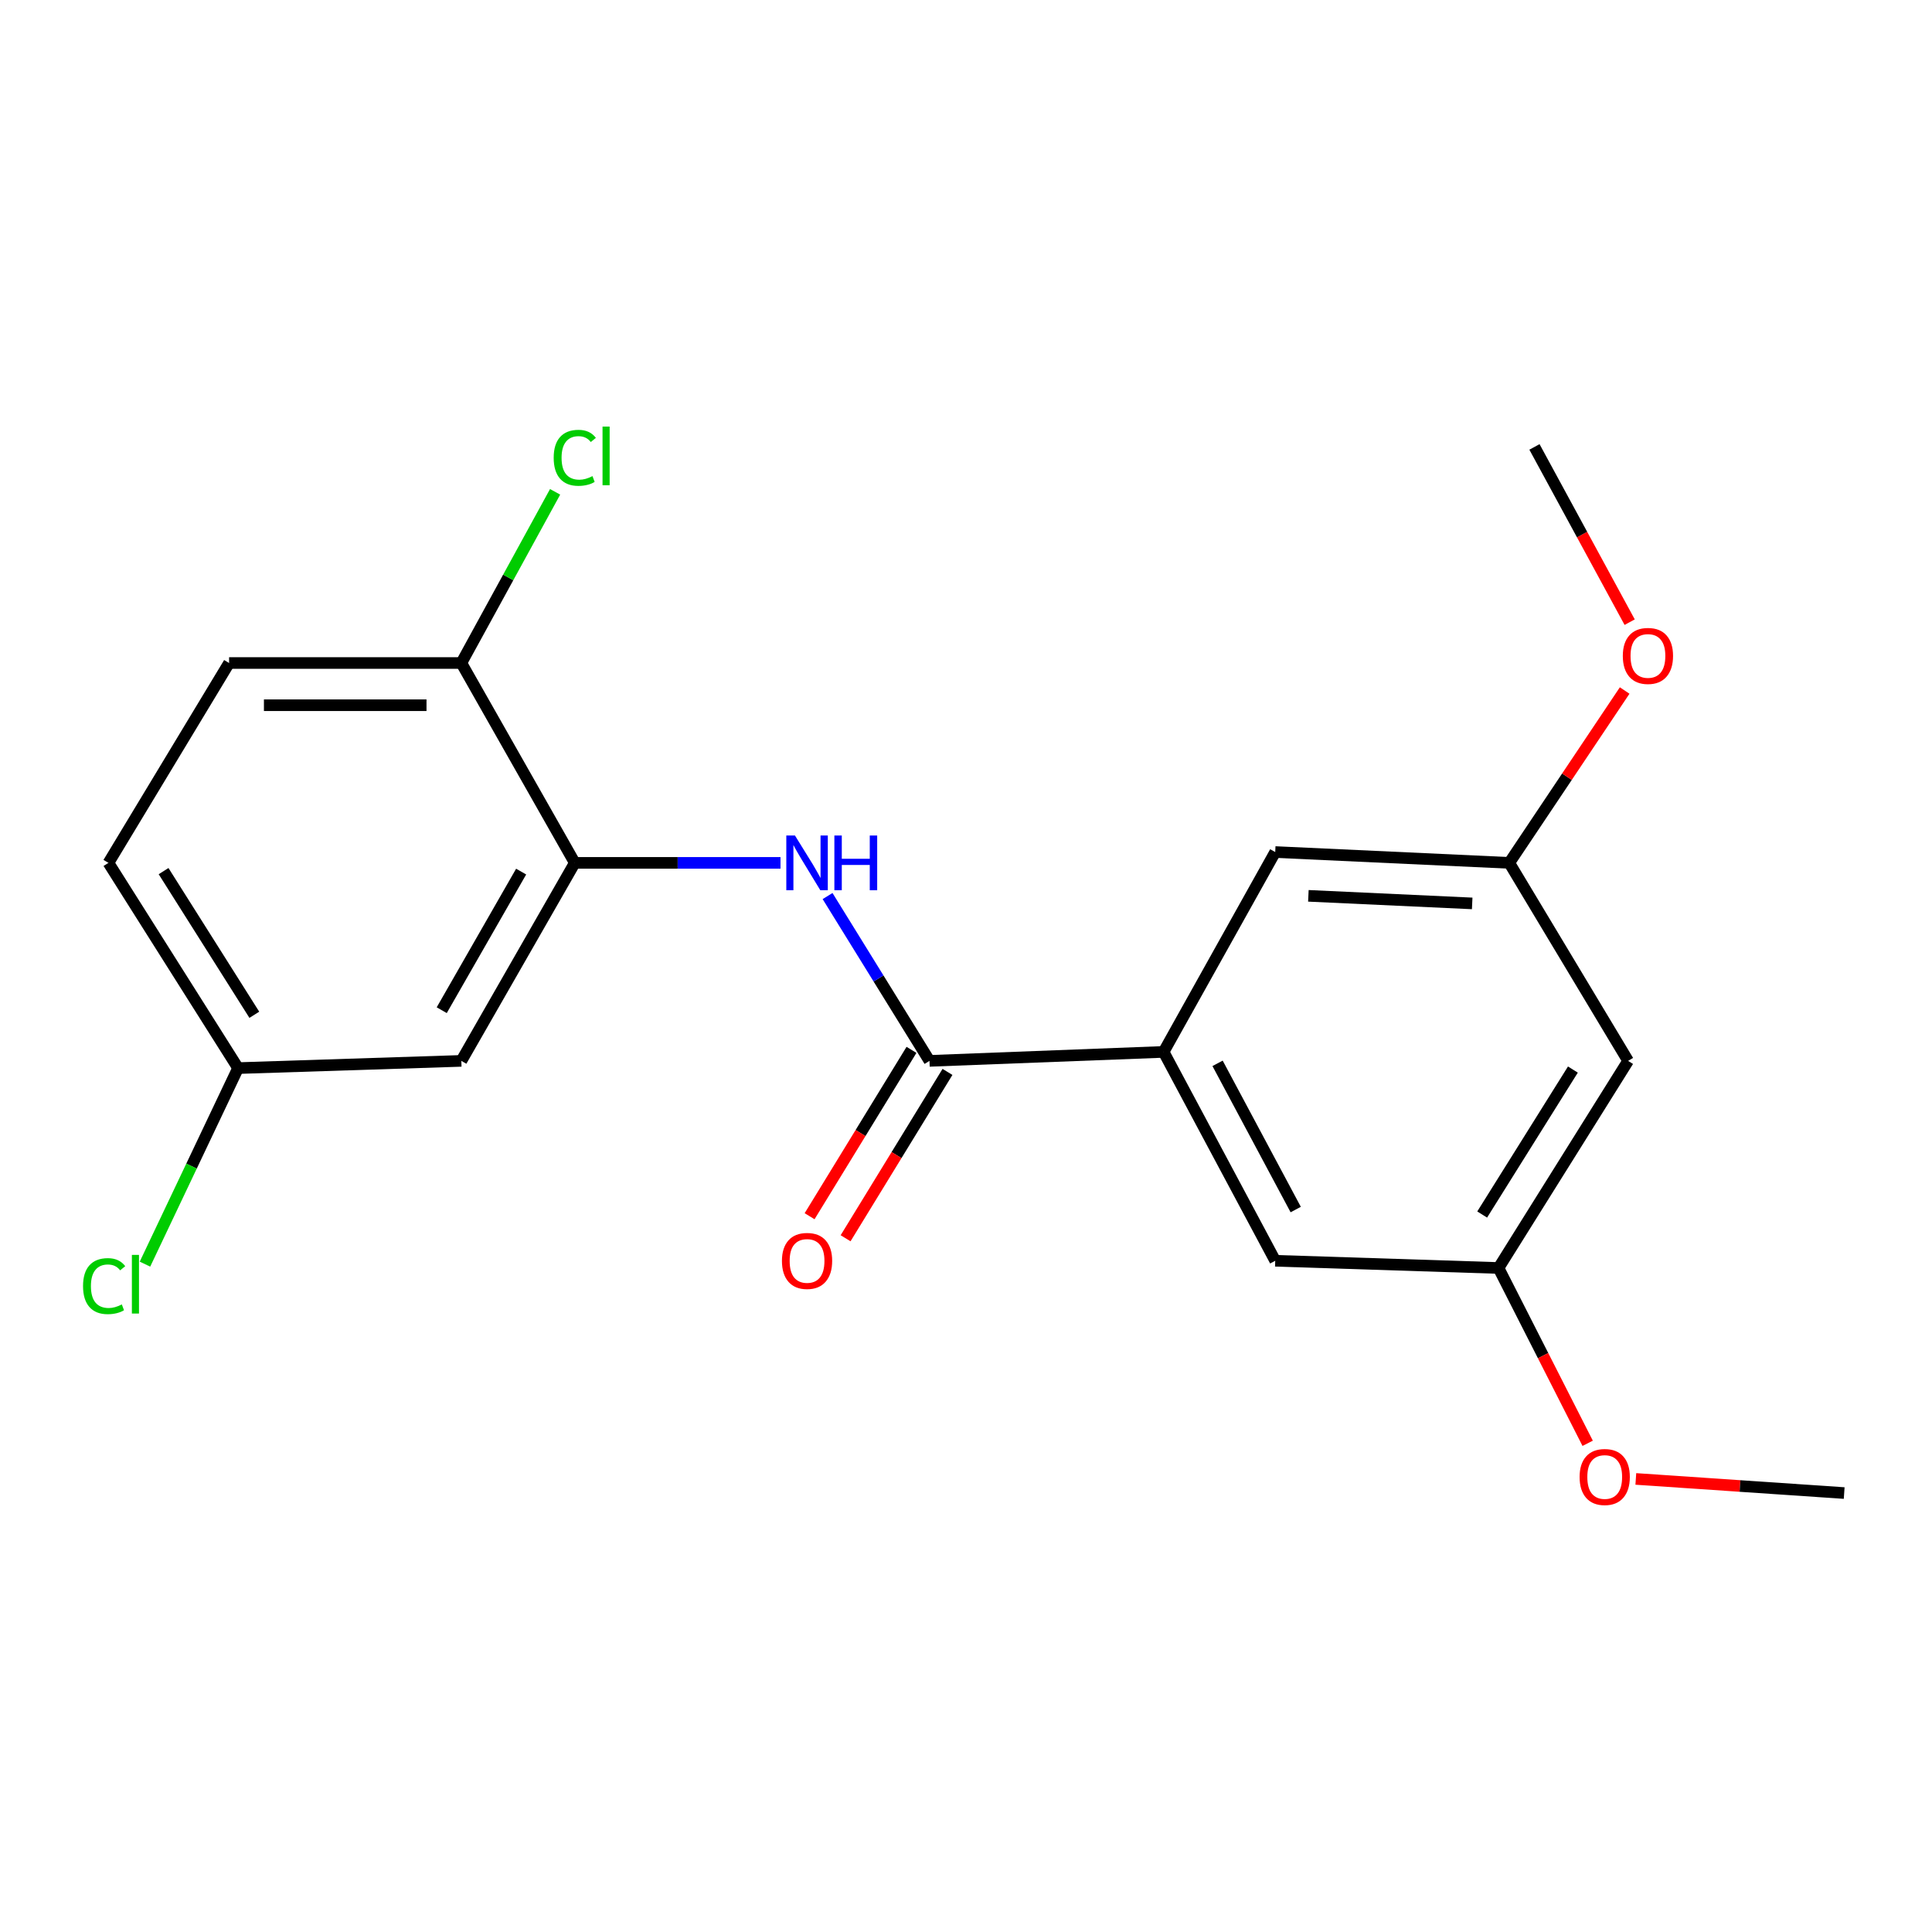 <?xml version='1.0' encoding='iso-8859-1'?>
<svg version='1.1' baseProfile='full'
              xmlns='http://www.w3.org/2000/svg'
                      xmlns:rdkit='http://www.rdkit.org/xml'
                      xmlns:xlink='http://www.w3.org/1999/xlink'
                  xml:space='preserve'
width='1000px' height='1000px' viewBox='0 0 1000 1000'>
<!-- END OF HEADER -->
<rect style='opacity:1.0;fill:#FFFFFF;stroke:none' width='1000' height='1000' x='0' y='0'> </rect>
<path class='bond-0' d='M 481.1,549.111 L 454.724,506.453' style='fill:none;fill-rule:evenodd;stroke:#000000;stroke-width:6px;stroke-linecap:butt;stroke-linejoin:miter;stroke-opacity:1' />
<path class='bond-0' d='M 454.724,506.453 L 428.348,463.795' style='fill:none;fill-rule:evenodd;stroke:#0000FF;stroke-width:6px;stroke-linecap:butt;stroke-linejoin:miter;stroke-opacity:1' />
<path class='bond-2' d='M 481.1,549.111 L 602.28,544.462' style='fill:none;fill-rule:evenodd;stroke:#000000;stroke-width:6px;stroke-linecap:butt;stroke-linejoin:miter;stroke-opacity:1' />
<path class='bond-7' d='M 471.785,543.405 L 445.414,586.458' style='fill:none;fill-rule:evenodd;stroke:#000000;stroke-width:6px;stroke-linecap:butt;stroke-linejoin:miter;stroke-opacity:1' />
<path class='bond-7' d='M 445.414,586.458 L 419.044,629.512' style='fill:none;fill-rule:evenodd;stroke:#FF0000;stroke-width:6px;stroke-linecap:butt;stroke-linejoin:miter;stroke-opacity:1' />
<path class='bond-7' d='M 490.415,554.816 L 464.045,597.87' style='fill:none;fill-rule:evenodd;stroke:#000000;stroke-width:6px;stroke-linecap:butt;stroke-linejoin:miter;stroke-opacity:1' />
<path class='bond-7' d='M 464.045,597.87 L 437.674,640.923' style='fill:none;fill-rule:evenodd;stroke:#FF0000;stroke-width:6px;stroke-linecap:butt;stroke-linejoin:miter;stroke-opacity:1' />
<path class='bond-1' d='M 403.985,446.622 L 350.747,446.622' style='fill:none;fill-rule:evenodd;stroke:#0000FF;stroke-width:6px;stroke-linecap:butt;stroke-linejoin:miter;stroke-opacity:1' />
<path class='bond-1' d='M 350.747,446.622 L 297.509,446.622' style='fill:none;fill-rule:evenodd;stroke:#000000;stroke-width:6px;stroke-linecap:butt;stroke-linejoin:miter;stroke-opacity:1' />
<path class='bond-3' d='M 297.509,446.622 L 238.788,549.111' style='fill:none;fill-rule:evenodd;stroke:#000000;stroke-width:6px;stroke-linecap:butt;stroke-linejoin:miter;stroke-opacity:1' />
<path class='bond-3' d='M 269.744,451.134 L 228.639,522.876' style='fill:none;fill-rule:evenodd;stroke:#000000;stroke-width:6px;stroke-linecap:butt;stroke-linejoin:miter;stroke-opacity:1' />
<path class='bond-4' d='M 297.509,446.622 L 238.788,343.175' style='fill:none;fill-rule:evenodd;stroke:#000000;stroke-width:6px;stroke-linecap:butt;stroke-linejoin:miter;stroke-opacity:1' />
<path class='bond-5' d='M 602.28,544.462 L 660.054,652.57' style='fill:none;fill-rule:evenodd;stroke:#000000;stroke-width:6px;stroke-linecap:butt;stroke-linejoin:miter;stroke-opacity:1' />
<path class='bond-5' d='M 630.215,550.381 L 670.657,626.057' style='fill:none;fill-rule:evenodd;stroke:#000000;stroke-width:6px;stroke-linecap:butt;stroke-linejoin:miter;stroke-opacity:1' />
<path class='bond-6' d='M 602.28,544.462 L 660.054,441.015' style='fill:none;fill-rule:evenodd;stroke:#000000;stroke-width:6px;stroke-linecap:butt;stroke-linejoin:miter;stroke-opacity:1' />
<path class='bond-12' d='M 238.788,549.111 L 123.227,552.849' style='fill:none;fill-rule:evenodd;stroke:#000000;stroke-width:6px;stroke-linecap:butt;stroke-linejoin:miter;stroke-opacity:1' />
<path class='bond-11' d='M 238.788,343.175 L 118.578,343.175' style='fill:none;fill-rule:evenodd;stroke:#000000;stroke-width:6px;stroke-linecap:butt;stroke-linejoin:miter;stroke-opacity:1' />
<path class='bond-11' d='M 220.756,365.022 L 136.61,365.022' style='fill:none;fill-rule:evenodd;stroke:#000000;stroke-width:6px;stroke-linecap:butt;stroke-linejoin:miter;stroke-opacity:1' />
<path class='bond-13' d='M 238.788,343.175 L 263.055,298.874' style='fill:none;fill-rule:evenodd;stroke:#000000;stroke-width:6px;stroke-linecap:butt;stroke-linejoin:miter;stroke-opacity:1' />
<path class='bond-13' d='M 263.055,298.874 L 287.322,254.572' style='fill:none;fill-rule:evenodd;stroke:#00CC00;stroke-width:6px;stroke-linecap:butt;stroke-linejoin:miter;stroke-opacity:1' />
<path class='bond-10' d='M 660.054,652.57 L 775.627,656.309' style='fill:none;fill-rule:evenodd;stroke:#000000;stroke-width:6px;stroke-linecap:butt;stroke-linejoin:miter;stroke-opacity:1' />
<path class='bond-9' d='M 660.054,441.015 L 781.186,446.622' style='fill:none;fill-rule:evenodd;stroke:#000000;stroke-width:6px;stroke-linecap:butt;stroke-linejoin:miter;stroke-opacity:1' />
<path class='bond-9' d='M 677.214,463.68 L 762.006,467.605' style='fill:none;fill-rule:evenodd;stroke:#000000;stroke-width:6px;stroke-linecap:butt;stroke-linejoin:miter;stroke-opacity:1' />
<path class='bond-8' d='M 842.711,549.111 L 781.186,446.622' style='fill:none;fill-rule:evenodd;stroke:#000000;stroke-width:6px;stroke-linecap:butt;stroke-linejoin:miter;stroke-opacity:1' />
<path class='bond-20' d='M 842.711,549.111 L 775.627,656.309' style='fill:none;fill-rule:evenodd;stroke:#000000;stroke-width:6px;stroke-linecap:butt;stroke-linejoin:miter;stroke-opacity:1' />
<path class='bond-20' d='M 814.128,553.601 L 767.17,628.639' style='fill:none;fill-rule:evenodd;stroke:#000000;stroke-width:6px;stroke-linecap:butt;stroke-linejoin:miter;stroke-opacity:1' />
<path class='bond-16' d='M 781.186,446.622 L 811.055,402.016' style='fill:none;fill-rule:evenodd;stroke:#000000;stroke-width:6px;stroke-linecap:butt;stroke-linejoin:miter;stroke-opacity:1' />
<path class='bond-16' d='M 811.055,402.016 L 840.924,357.41' style='fill:none;fill-rule:evenodd;stroke:#FF0000;stroke-width:6px;stroke-linecap:butt;stroke-linejoin:miter;stroke-opacity:1' />
<path class='bond-17' d='M 775.627,656.309 L 798.701,701.681' style='fill:none;fill-rule:evenodd;stroke:#000000;stroke-width:6px;stroke-linecap:butt;stroke-linejoin:miter;stroke-opacity:1' />
<path class='bond-17' d='M 798.701,701.681 L 821.774,747.053' style='fill:none;fill-rule:evenodd;stroke:#FF0000;stroke-width:6px;stroke-linecap:butt;stroke-linejoin:miter;stroke-opacity:1' />
<path class='bond-14' d='M 118.578,343.175 L 56.131,446.622' style='fill:none;fill-rule:evenodd;stroke:#000000;stroke-width:6px;stroke-linecap:butt;stroke-linejoin:miter;stroke-opacity:1' />
<path class='bond-15' d='M 123.227,552.849 L 99.132,603.582' style='fill:none;fill-rule:evenodd;stroke:#000000;stroke-width:6px;stroke-linecap:butt;stroke-linejoin:miter;stroke-opacity:1' />
<path class='bond-15' d='M 99.132,603.582 L 75.037,654.315' style='fill:none;fill-rule:evenodd;stroke:#00CC00;stroke-width:6px;stroke-linecap:butt;stroke-linejoin:miter;stroke-opacity:1' />
<path class='bond-21' d='M 123.227,552.849 L 56.131,446.622' style='fill:none;fill-rule:evenodd;stroke:#000000;stroke-width:6px;stroke-linecap:butt;stroke-linejoin:miter;stroke-opacity:1' />
<path class='bond-21' d='M 131.634,525.248 L 84.667,450.889' style='fill:none;fill-rule:evenodd;stroke:#000000;stroke-width:6px;stroke-linecap:butt;stroke-linejoin:miter;stroke-opacity:1' />
<path class='bond-18' d='M 843.515,322.029 L 818.875,276.678' style='fill:none;fill-rule:evenodd;stroke:#FF0000;stroke-width:6px;stroke-linecap:butt;stroke-linejoin:miter;stroke-opacity:1' />
<path class='bond-18' d='M 818.875,276.678 L 794.234,231.328' style='fill:none;fill-rule:evenodd;stroke:#000000;stroke-width:6px;stroke-linecap:butt;stroke-linejoin:miter;stroke-opacity:1' />
<path class='bond-19' d='M 846.704,765.496 L 900.625,769.15' style='fill:none;fill-rule:evenodd;stroke:#FF0000;stroke-width:6px;stroke-linecap:butt;stroke-linejoin:miter;stroke-opacity:1' />
<path class='bond-19' d='M 900.625,769.15 L 954.545,772.804' style='fill:none;fill-rule:evenodd;stroke:#000000;stroke-width:6px;stroke-linecap:butt;stroke-linejoin:miter;stroke-opacity:1' />
<path  class='atom-1' d='M 411.47 432.462
L 420.75 447.462
Q 421.67 448.942, 423.15 451.622
Q 424.63 454.302, 424.71 454.462
L 424.71 432.462
L 428.47 432.462
L 428.47 460.782
L 424.59 460.782
L 414.63 444.382
Q 413.47 442.462, 412.23 440.262
Q 411.03 438.062, 410.67 437.382
L 410.67 460.782
L 406.99 460.782
L 406.99 432.462
L 411.47 432.462
' fill='#0000FF'/>
<path  class='atom-1' d='M 431.87 432.462
L 435.71 432.462
L 435.71 444.502
L 450.19 444.502
L 450.19 432.462
L 454.03 432.462
L 454.03 460.782
L 450.19 460.782
L 450.19 447.702
L 435.71 447.702
L 435.71 460.782
L 431.87 460.782
L 431.87 432.462
' fill='#0000FF'/>
<path  class='atom-8' d='M 404.73 652.65
Q 404.73 645.85, 408.09 642.05
Q 411.45 638.25, 417.73 638.25
Q 424.01 638.25, 427.37 642.05
Q 430.73 645.85, 430.73 652.65
Q 430.73 659.53, 427.33 663.45
Q 423.93 667.33, 417.73 667.33
Q 411.49 667.33, 408.09 663.45
Q 404.73 659.57, 404.73 652.65
M 417.73 664.13
Q 422.05 664.13, 424.37 661.25
Q 426.73 658.33, 426.73 652.65
Q 426.73 647.09, 424.37 644.29
Q 422.05 641.45, 417.73 641.45
Q 413.41 641.45, 411.05 644.25
Q 408.73 647.05, 408.73 652.65
Q 408.73 658.37, 411.05 661.25
Q 413.41 664.13, 417.73 664.13
' fill='#FF0000'/>
<path  class='atom-14' d='M 286.589 236.957
Q 286.589 229.917, 289.869 226.237
Q 293.189 222.517, 299.469 222.517
Q 305.309 222.517, 308.429 226.637
L 305.789 228.797
Q 303.509 225.797, 299.469 225.797
Q 295.189 225.797, 292.909 228.677
Q 290.669 231.517, 290.669 236.957
Q 290.669 242.557, 292.989 245.437
Q 295.349 248.317, 299.909 248.317
Q 303.029 248.317, 306.669 246.437
L 307.789 249.437
Q 306.309 250.397, 304.069 250.957
Q 301.829 251.517, 299.349 251.517
Q 293.189 251.517, 289.869 247.757
Q 286.589 243.997, 286.589 236.957
' fill='#00CC00'/>
<path  class='atom-14' d='M 311.869 220.797
L 315.549 220.797
L 315.549 251.157
L 311.869 251.157
L 311.869 220.797
' fill='#00CC00'/>
<path  class='atom-16' d='M 42.981 665.688
Q 42.981 658.648, 46.261 654.968
Q 49.581 651.248, 55.861 651.248
Q 61.701 651.248, 64.821 655.368
L 62.181 657.528
Q 59.901 654.528, 55.861 654.528
Q 51.581 654.528, 49.301 657.408
Q 47.061 660.248, 47.061 665.688
Q 47.061 671.288, 49.381 674.168
Q 51.741 677.048, 56.301 677.048
Q 59.421 677.048, 63.061 675.168
L 64.181 678.168
Q 62.701 679.128, 60.461 679.688
Q 58.221 680.248, 55.741 680.248
Q 49.581 680.248, 46.261 676.488
Q 42.981 672.728, 42.981 665.688
' fill='#00CC00'/>
<path  class='atom-16' d='M 68.261 649.528
L 71.941 649.528
L 71.941 679.888
L 68.261 679.888
L 68.261 649.528
' fill='#00CC00'/>
<path  class='atom-17' d='M 839.967 339.504
Q 839.967 332.704, 843.327 328.904
Q 846.687 325.104, 852.967 325.104
Q 859.247 325.104, 862.607 328.904
Q 865.967 332.704, 865.967 339.504
Q 865.967 346.384, 862.567 350.304
Q 859.167 354.184, 852.967 354.184
Q 846.727 354.184, 843.327 350.304
Q 839.967 346.424, 839.967 339.504
M 852.967 350.984
Q 857.287 350.984, 859.607 348.104
Q 861.967 345.184, 861.967 339.504
Q 861.967 333.944, 859.607 331.144
Q 857.287 328.304, 852.967 328.304
Q 848.647 328.304, 846.287 331.104
Q 843.967 333.904, 843.967 339.504
Q 843.967 345.224, 846.287 348.104
Q 848.647 350.984, 852.967 350.984
' fill='#FF0000'/>
<path  class='atom-18' d='M 817.598 764.485
Q 817.598 757.685, 820.958 753.885
Q 824.318 750.085, 830.598 750.085
Q 836.878 750.085, 840.238 753.885
Q 843.598 757.685, 843.598 764.485
Q 843.598 771.365, 840.198 775.285
Q 836.798 779.165, 830.598 779.165
Q 824.358 779.165, 820.958 775.285
Q 817.598 771.405, 817.598 764.485
M 830.598 775.965
Q 834.918 775.965, 837.238 773.085
Q 839.598 770.165, 839.598 764.485
Q 839.598 758.925, 837.238 756.125
Q 834.918 753.285, 830.598 753.285
Q 826.278 753.285, 823.918 756.085
Q 821.598 758.885, 821.598 764.485
Q 821.598 770.205, 823.918 773.085
Q 826.278 775.965, 830.598 775.965
' fill='#FF0000'/>
</svg>
